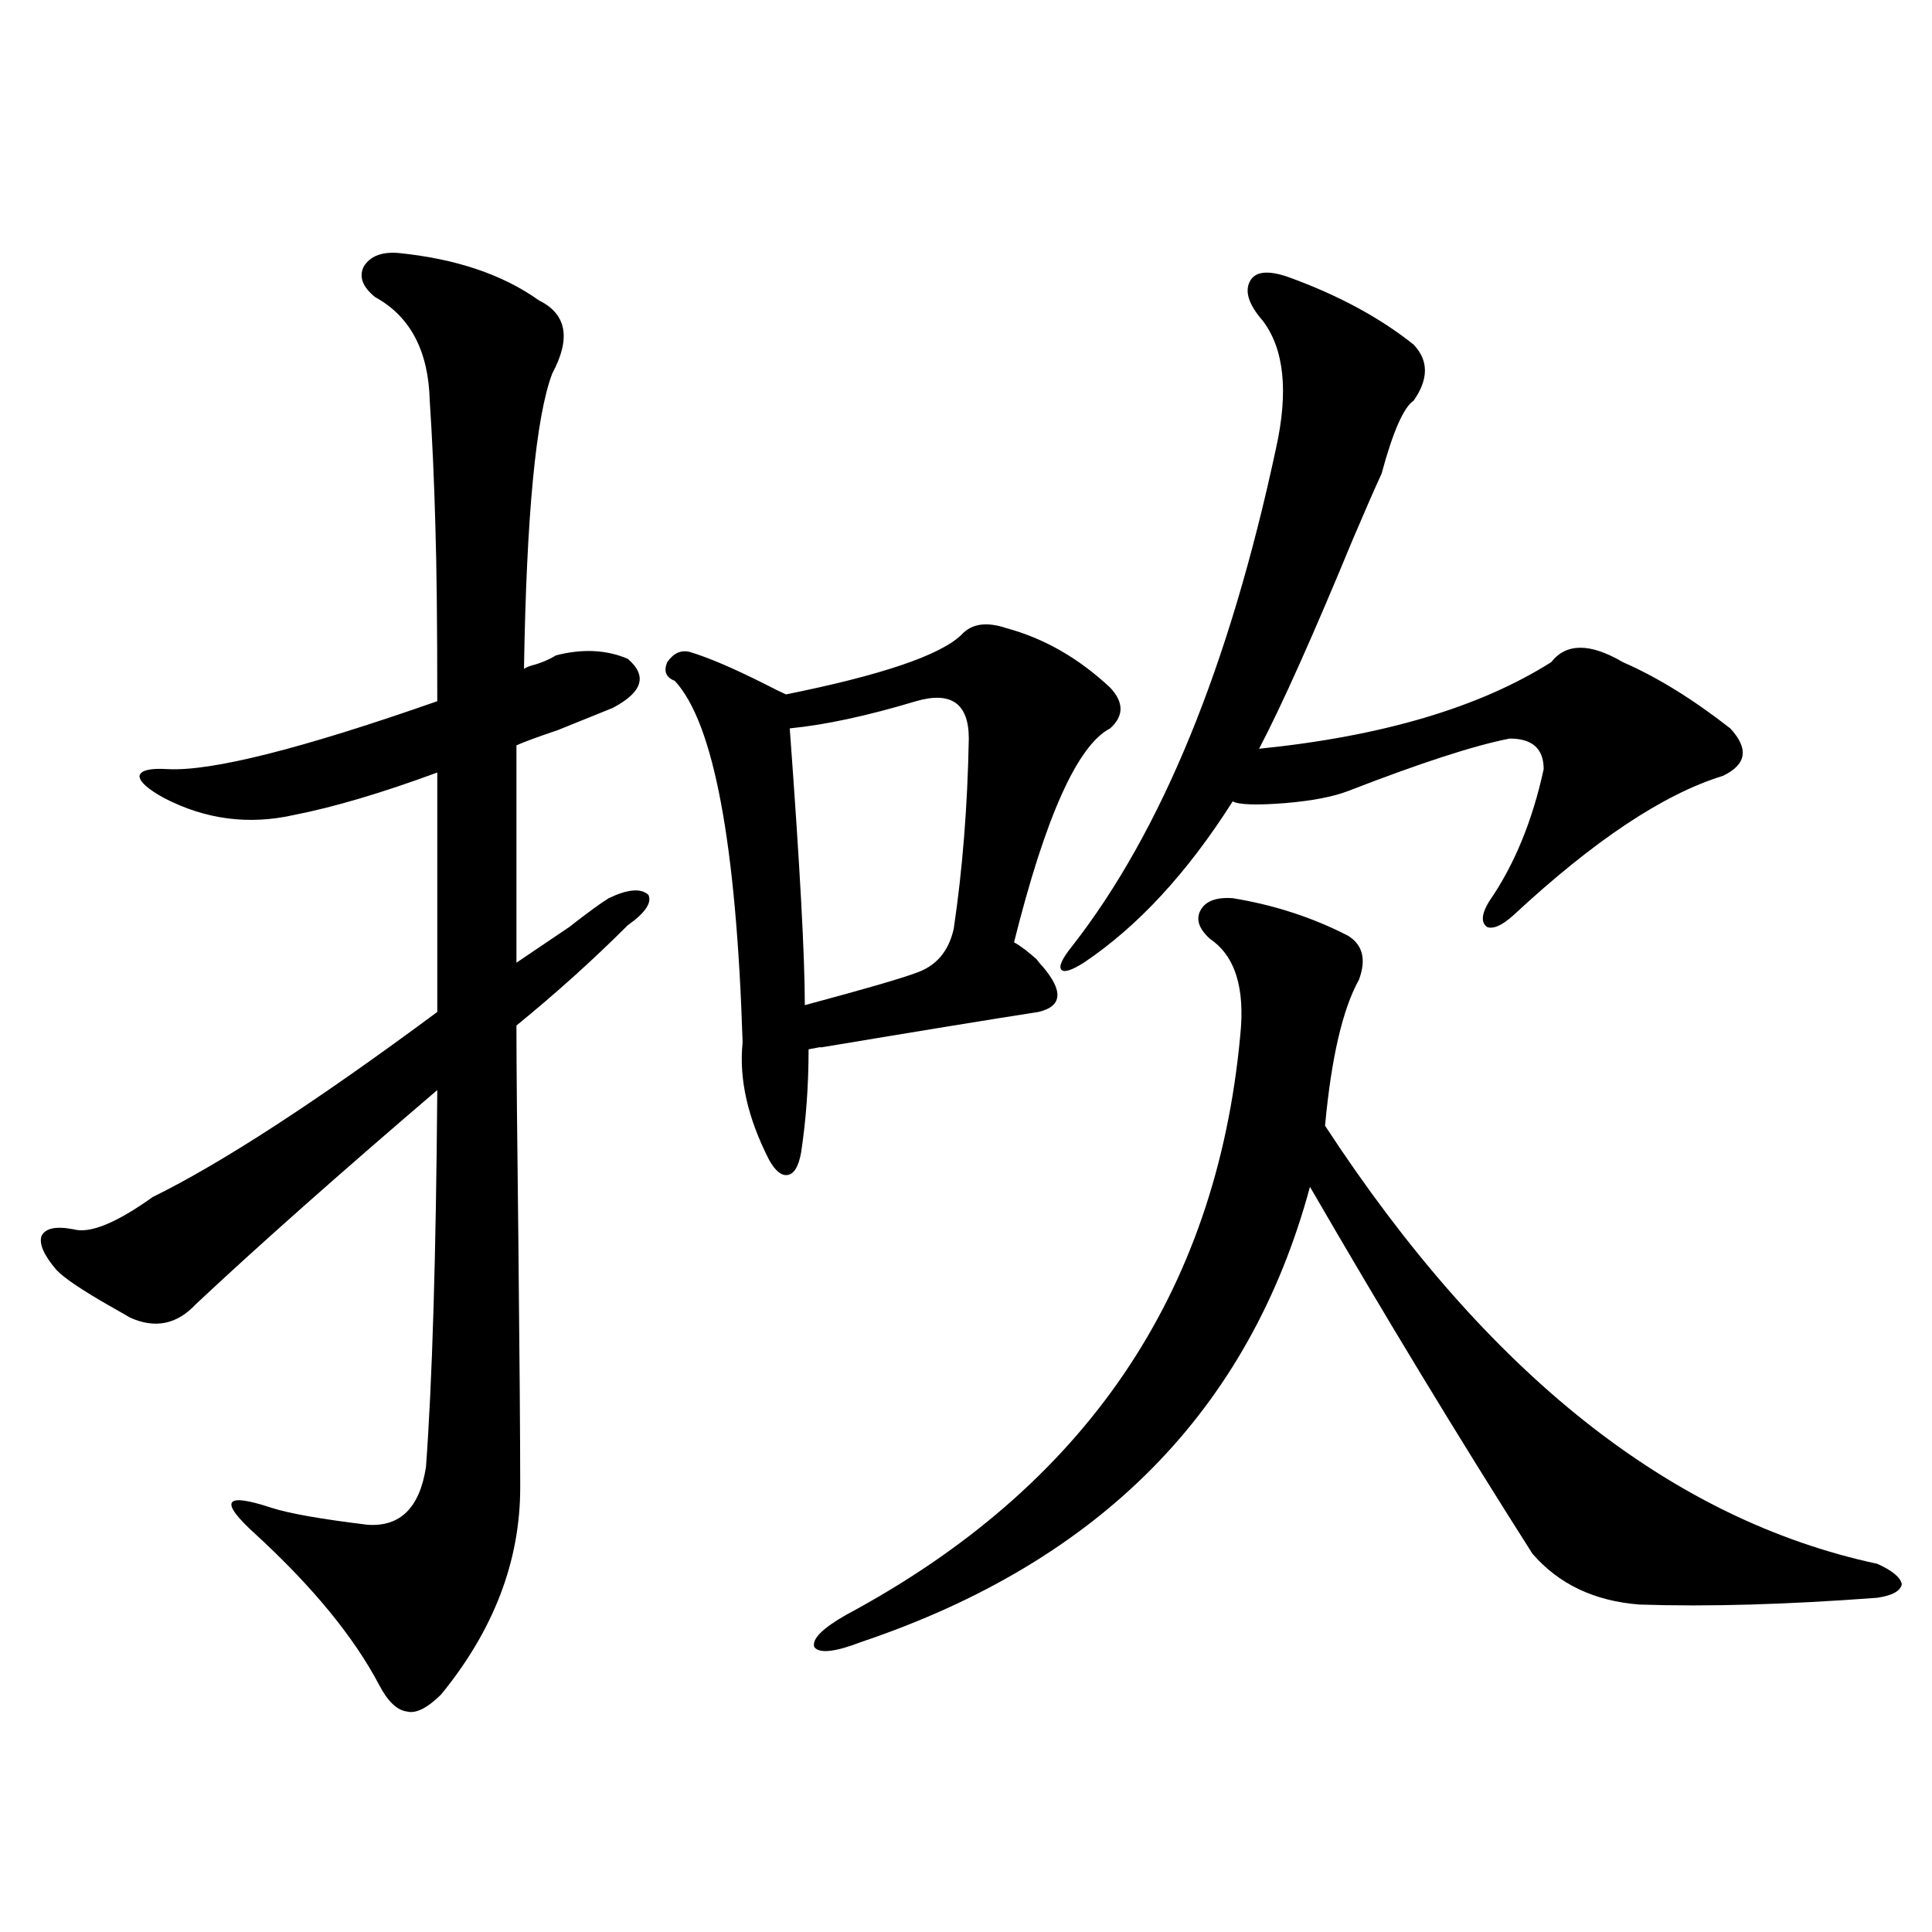 <?xml version="1.0" encoding="utf-8"?>
<!-- Generator: Adobe Illustrator 16.0.0, SVG Export Plug-In . SVG Version: 6.00 Build 0)  -->
<!DOCTYPE svg PUBLIC "-//W3C//DTD SVG 1.1//EN" "http://www.w3.org/Graphics/SVG/1.1/DTD/svg11.dtd">
<svg version="1.1" id="图层_1" xmlns="http://www.w3.org/2000/svg" xmlns:xlink="http://www.w3.org/1999/xlink" x="0px" y="0px"
	 width="1000px" height="1000px" viewBox="0 0 1000 1000" enable-background="new 0 0 1000 1000" xml:space="preserve">
<path d="M205.849,130.91c29.908,2.939,54.297,11.138,73.169,24.609c14.298,7.031,16.585,19.639,6.829,37.793
	c-8.46,22.275-13.338,73.252-14.634,152.93c0.64-0.576,1.951-1.167,3.902-1.758c4.542-1.167,8.78-2.925,12.683-5.273
	c13.658-3.516,26.005-2.925,37.072,1.758c10.396,8.789,7.805,17.29-7.805,25.488c-5.854,2.349-15.289,6.152-28.292,11.426
	c-10.411,3.516-17.561,6.152-21.463,7.91v112.5c5.198-3.516,14.298-9.668,27.316-18.457c9.756-7.607,16.585-12.593,20.487-14.941
	c9.756-4.683,16.585-5.273,20.487-1.758c1.951,4.106-1.631,9.38-10.731,15.82c-17.561,17.578-36.752,34.868-57.56,51.855
	c0,19.336,0.32,55.674,0.976,108.984c0.64,61.523,0.976,104.893,0.976,130.078c0,38.096-13.658,73.828-40.975,107.227
	c-7.165,7.031-13.018,9.957-17.561,8.789c-5.213-0.59-10.091-5.273-14.634-14.063c-13.018-24.609-34.146-50.386-63.413-77.344
	c-9.756-8.789-13.994-14.351-12.683-16.699c1.296-2.334,8.125-1.455,20.487,2.637c9.1,2.939,25.685,5.864,49.755,8.789
	c16.905,1.182,26.981-8.789,30.243-29.883c3.247-43.945,5.198-108.984,5.854-195.117c-50.73,43.369-92.361,80.283-124.875,110.742
	c-9.756,10.547-21.143,12.896-34.146,7.031c-1.951-1.167-5.533-3.213-10.731-6.152c-14.314-8.198-23.414-14.351-27.316-18.457
	c-6.509-7.607-9.116-13.472-7.805-17.578c1.951-4.092,7.469-5.273,16.585-3.516c8.445,2.349,22.103-3.213,40.975-16.699
	c35.761-17.578,84.876-49.507,147.313-95.801V399.855c-28.627,10.547-53.337,17.881-74.145,21.973
	c-23.414,5.273-45.853,2.349-67.315-8.789c-8.46-4.683-12.683-8.486-12.683-11.426c0.64-2.925,5.518-4.092,14.634-3.516
	c22.759,1.182,69.267-10.547,139.509-35.156c0-39.839-0.335-70.01-0.976-90.527c-0.656-24.019-1.631-45.703-2.927-65.039
	c-0.656-25.776-10.091-43.643-28.292-53.613c-6.509-5.273-8.46-10.547-5.854-15.82C191.535,132.668,197.389,130.334,205.849,130.91z
	 M520.963,325.148c19.512,5.273,37.392,15.532,53.657,30.762c7.149,7.622,7.149,14.653,0,21.094
	c-16.92,8.789-33.505,45.703-49.755,110.742c3.247,1.758,7.149,4.697,11.707,8.789c1.296,1.758,2.271,2.939,2.927,3.516
	c11.052,12.896,10.396,20.806-1.951,23.73c-22.774,3.516-60.486,9.668-113.168,18.457c1.951-0.576,0-0.288-5.854,0.879
	c0,18.76-1.311,36.626-3.902,53.613c-1.311,7.031-3.582,10.85-6.829,11.426c-3.262,0.591-6.509-2.046-9.756-7.91
	c-11.067-21.67-15.609-41.885-13.658-60.645c-3.262-103.12-14.969-165.522-35.121-187.207c-4.558-1.758-5.854-4.971-3.902-9.668
	c3.247-4.683,7.149-6.44,11.707-5.273c9.756,2.939,22.759,8.501,39.023,16.699c4.542,2.349,8.125,4.106,10.731,5.273
	c49.419-9.956,79.663-20.215,90.729-30.762C502.747,322.814,510.552,321.633,520.963,325.148z M474.135,362.941
	c-25.365,7.622-47.164,12.305-65.364,14.063c5.198,70.313,7.805,118.076,7.805,143.262c30.563-8.198,49.755-13.76,57.56-16.699
	c10.396-3.516,16.905-11.123,19.512-22.852c4.542-30.459,7.149-63.281,7.805-98.438
	C501.452,364.123,492.336,357.668,474.135,362.941z M638.034,464.895c21.463,3.516,41.295,9.971,59.511,19.336
	c7.805,4.697,9.756,12.305,5.854,22.852c-8.46,15.244-14.314,40.43-17.561,75.586c83.9,128.32,179.173,203.906,285.847,226.758
	c7.805,3.516,12.027,7.031,12.683,10.547c-0.656,3.516-4.878,5.864-12.683,7.031c-46.828,3.516-87.803,4.684-122.924,3.516
	c-23.414-1.758-41.95-10.547-55.608-26.367c-38.383-60.342-76.751-123.623-115.119-189.844
	c-31.219,115.439-108.625,193.95-232.189,235.547c-13.658,5.273-21.798,6.152-24.39,2.637c-1.311-4.105,4.222-9.668,16.585-16.699
	c123.564-66.206,191.535-166.113,203.897-299.707c2.592-24.609-2.607-41.309-15.609-50.098c-5.854-5.273-7.485-10.244-4.878-14.941
	C624.04,466.364,629.573,464.318,638.034,464.895z M666.326,143.215c26.006,9.38,47.804,21.094,65.364,35.156
	c7.805,8.213,7.805,17.881,0,29.004c-5.213,3.516-10.731,16.123-16.585,37.793c-3.262,7.031-8.14,18.169-14.634,33.398
	c-20.823,50.4-37.072,86.724-48.779,108.984c63.733-6.44,114.144-21.382,151.216-44.824c7.805-9.956,20.152-9.956,37.072,0
	c17.561,7.622,36.097,19.048,55.608,34.277c9.756,10.547,8.445,18.76-3.902,24.609c-30.578,9.38-66.675,33.398-108.29,72.07
	c-5.854,5.273-10.411,7.334-13.658,6.152c-3.262-2.334-2.927-6.729,0.976-13.184c13.003-18.745,22.438-41.597,28.292-68.555
	c0-10.547-5.854-15.82-17.561-15.82c-18.216,3.516-46.188,12.607-83.9,27.246c-7.805,2.939-18.536,4.985-32.194,6.152
	c-14.969,1.182-24.07,0.879-27.316-0.879c-23.414,36.914-49.115,64.751-77.071,83.496c-6.509,4.106-10.411,5.273-11.707,3.516
	c-1.311-1.758,0.64-5.85,5.854-12.305c46.173-59.175,81.294-145.02,105.363-257.52c6.494-29.292,4.222-51.265-6.829-65.918
	c-7.164-8.198-9.436-14.941-6.829-20.215C649.406,140.578,655.914,139.699,666.326,143.215z"/>
</svg>

